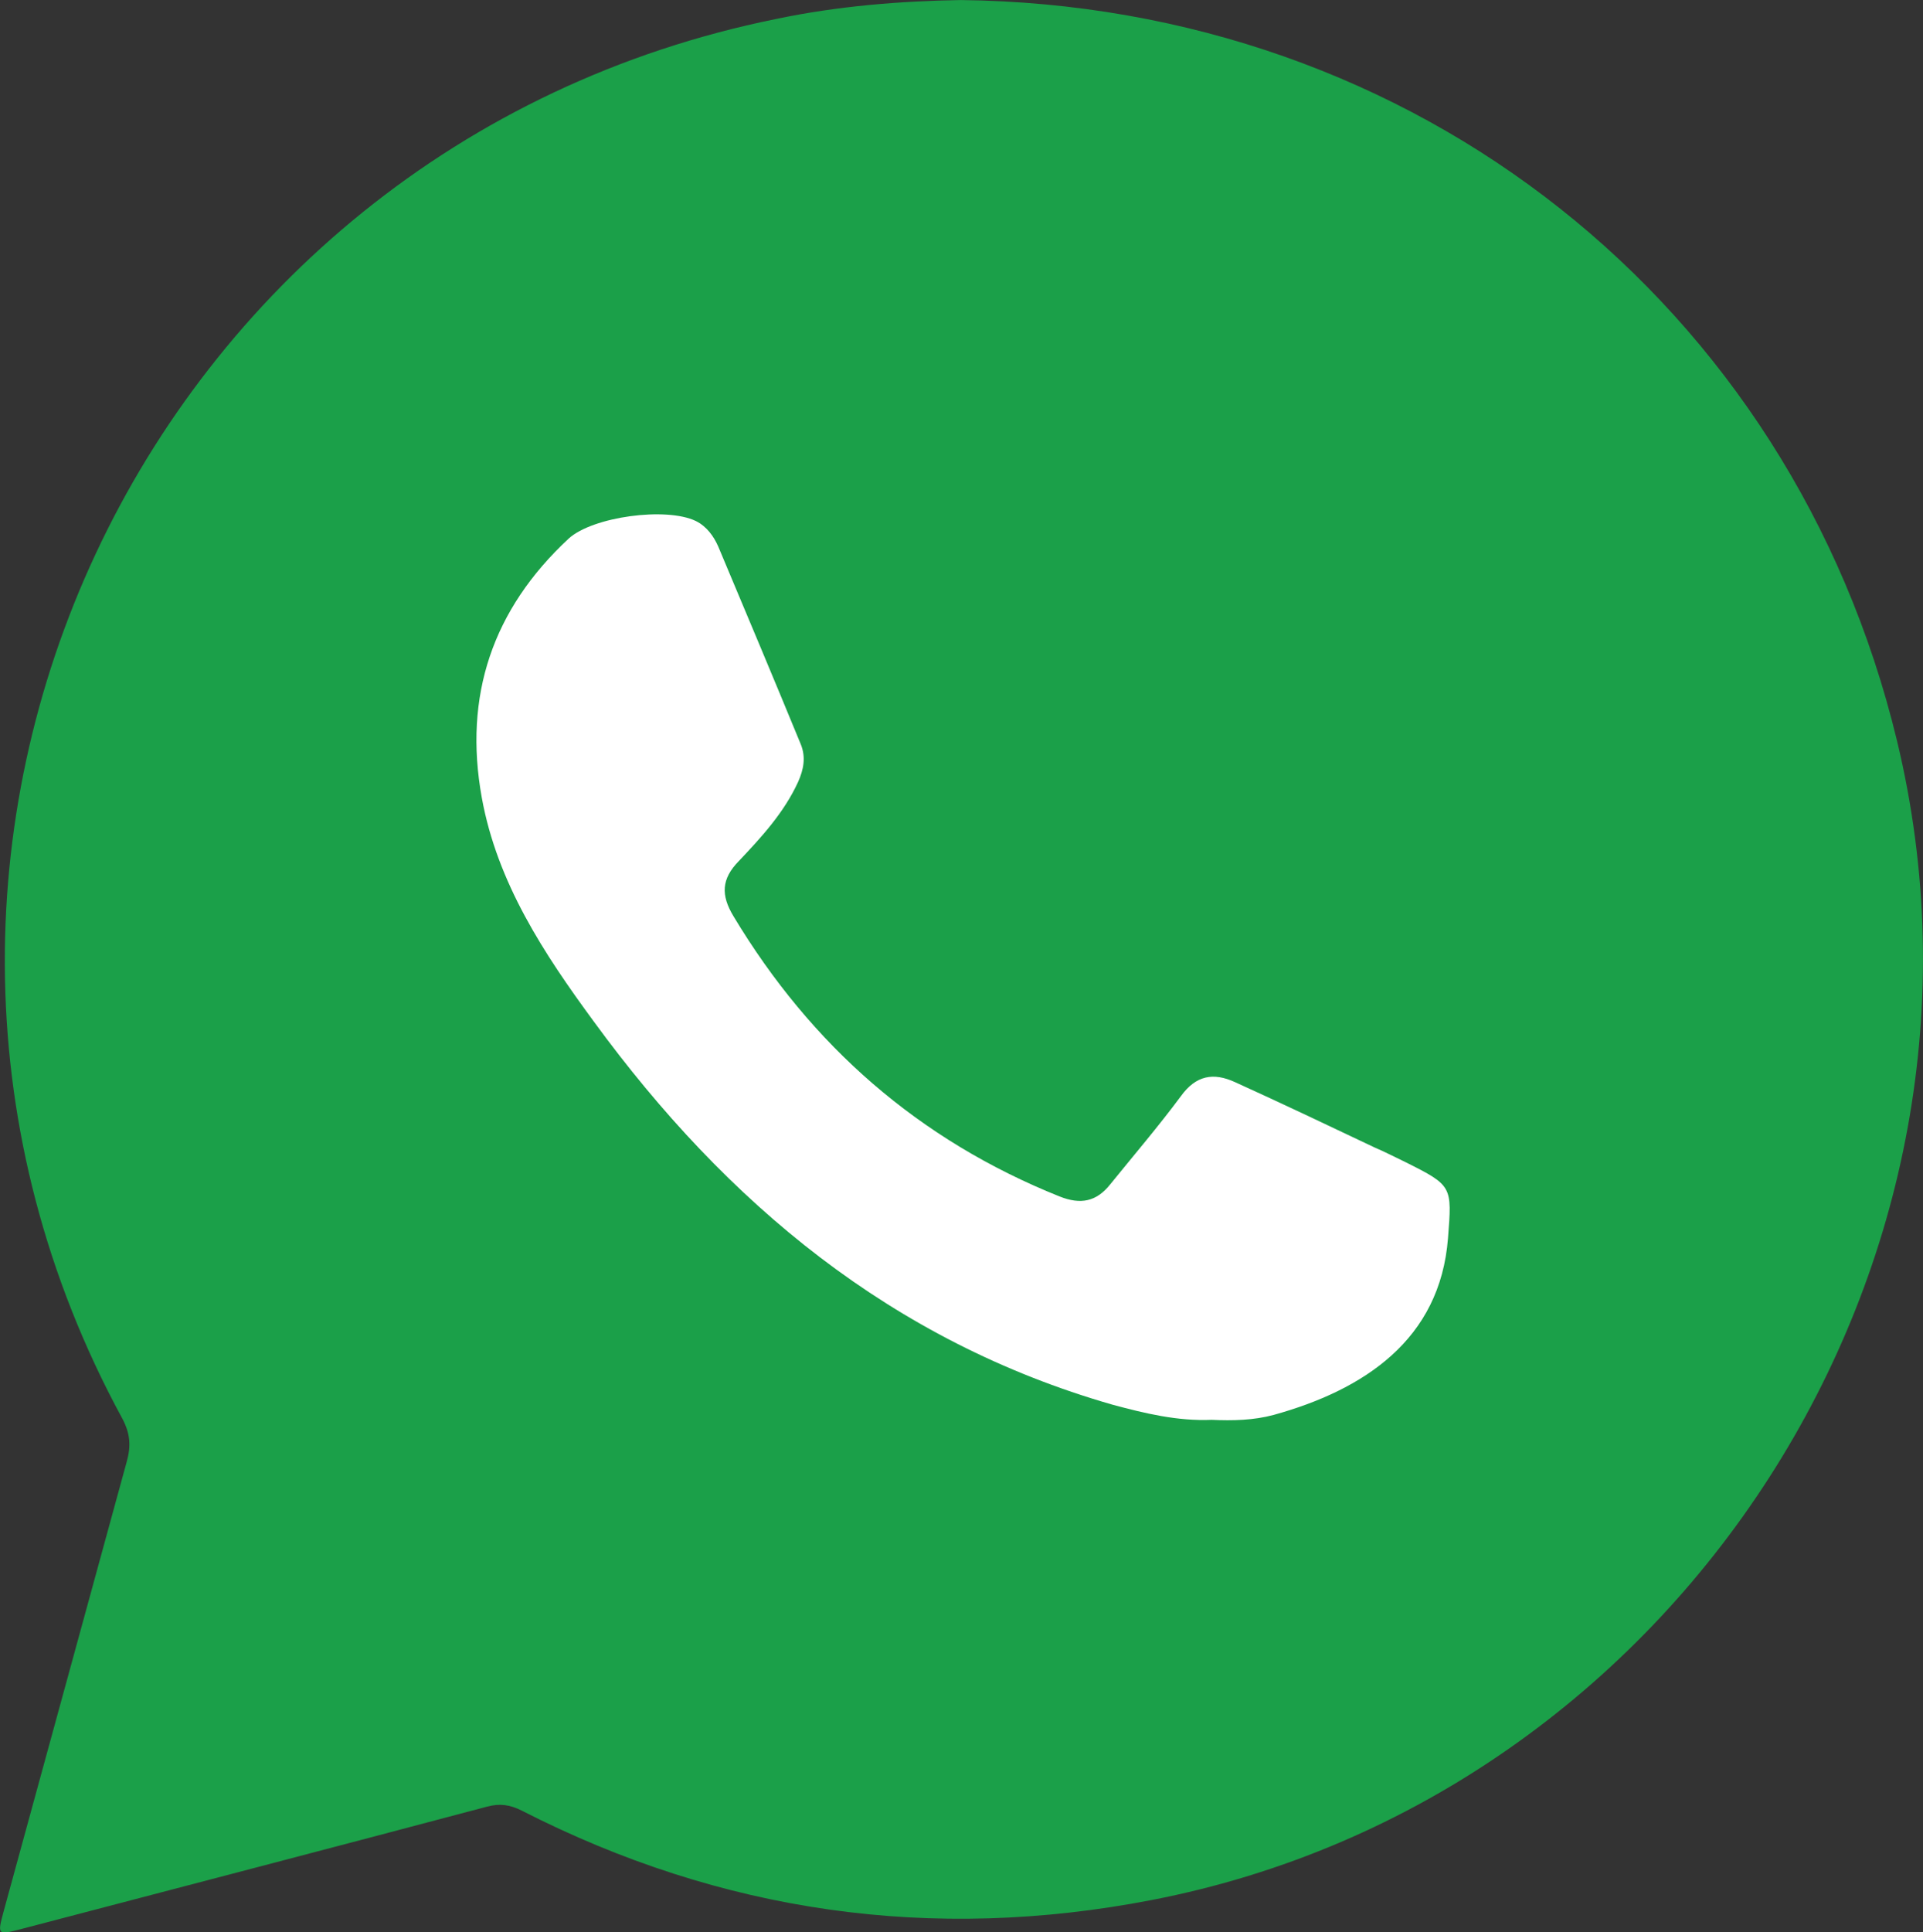 <?xml version="1.0" encoding="UTF-8" standalone="no"?>
<!DOCTYPE svg PUBLIC "-//W3C//DTD SVG 1.1//EN" "http://www.w3.org/Graphics/SVG/1.1/DTD/svg11.dtd">
<svg width="100%" height="100%" viewBox="0 0 1970 1979" version="1.1" xmlns="http://www.w3.org/2000/svg" xmlns:xlink="http://www.w3.org/1999/xlink" xml:space="preserve" xmlns:serif="http://www.serif.com/" style="fill-rule:evenodd;clip-rule:evenodd;stroke-linejoin:round;stroke-miterlimit:2;">
    <rect x="0" y="0" width="1970" height="1979" fill="#333333" stroke="none"/>
    <g transform="matrix(1,0,0,1,-735.275,-602.366)">
        <g transform="matrix(4.167,0,0,4.167,0,0)">
            <g transform="matrix(0.565,0,0,0.565,188.375,157.573)">
                <path d="M794.843,397.454C794.843,616.915 616.888,795 397.421,795C177.898,795 0,616.915 0,397.454C0,177.993 177.898,0 397.421,0C616.888,0 794.843,177.993 794.843,397.454Z" style="fill:rgb(27,160,73);fill-rule:nonzero;"/>
            </g>
            <g transform="matrix(1,0,0,1,15.418,-15.418)">
                <path d="M430.24,589.166C419.59,590.977 408.885,591.939 403.246,591.822C361.771,591.699 327.957,582.408 296.86,563.592C292.882,561.177 284.26,555.972 284.26,555.972L268.607,542.689L255.554,530.48L243.508,516.339C243.508,516.339 235.693,505.557 232.524,500.608C189.511,431.478 191.321,345.336 239.461,281.388C289.472,214.791 357.46,187.524 438.808,204.895C518.978,221.79 570.076,273.543 588.867,353.298C614.534,462.365 540.511,570.826 430.24,589.166ZM627.413,342.074C601.5,234.577 509.026,161.252 397.241,159.986C382.521,160.227 367.109,161.431 351.875,164.631C195.935,196.209 115.13,369.1 191.142,508.694C193.1,512.432 193.255,515.453 192.167,519.313C182.061,556.111 172.047,592.909 161.972,629.584C160.342,635.619 160.342,635.619 166.377,634.051C204.534,624.037 242.63,614.141 280.756,604.01C283.919,603.164 286.396,603.522 289.287,604.974C338.396,630.066 390.125,637.43 444.294,626.935C573.721,601.836 658.3,470.204 627.413,342.074Z" style="fill:rgb(27,160,73);"/>
            </g>
            <g transform="matrix(1,0,0,1,15.418,-15.418)">
                <path d="M458.952,508.936C450.539,509.3 442.515,507.366 434.46,505.192C380.321,489.631 339.693,455.73 307.052,411.087C294.716,394.315 283.289,376.945 279.489,356.072C274.931,330.974 282.14,309.742 300.814,292.365C306.756,286.936 324.849,284.526 332.089,288.023C334.776,289.351 336.494,291.766 337.611,294.299C344.456,310.588 351.214,326.631 357.91,342.92C359.177,346.059 358.633,349.073 357.218,352.211C353.777,359.692 348.255,365.721 342.646,371.632C338.396,375.981 338.211,379.959 341.349,385.148C360.474,416.999 386.925,440.164 421.524,454.038C426.682,456.088 430.574,455.366 434.008,451.023C439.772,443.907 445.863,436.785 451.323,429.427C455.061,424.238 459.348,423.516 464.623,425.925C476.058,431.114 487.485,436.543 498.919,441.974C501.484,443.061 504.016,444.389 506.549,445.593C518.13,451.388 518.013,451.505 517.018,464.292C515.085,489.267 496.356,501.578 474.154,507.73C469.269,509.053 464.079,509.177 458.952,508.936Z" style="fill:white;"/>
            </g>
        </g>
    </g>
</svg>
